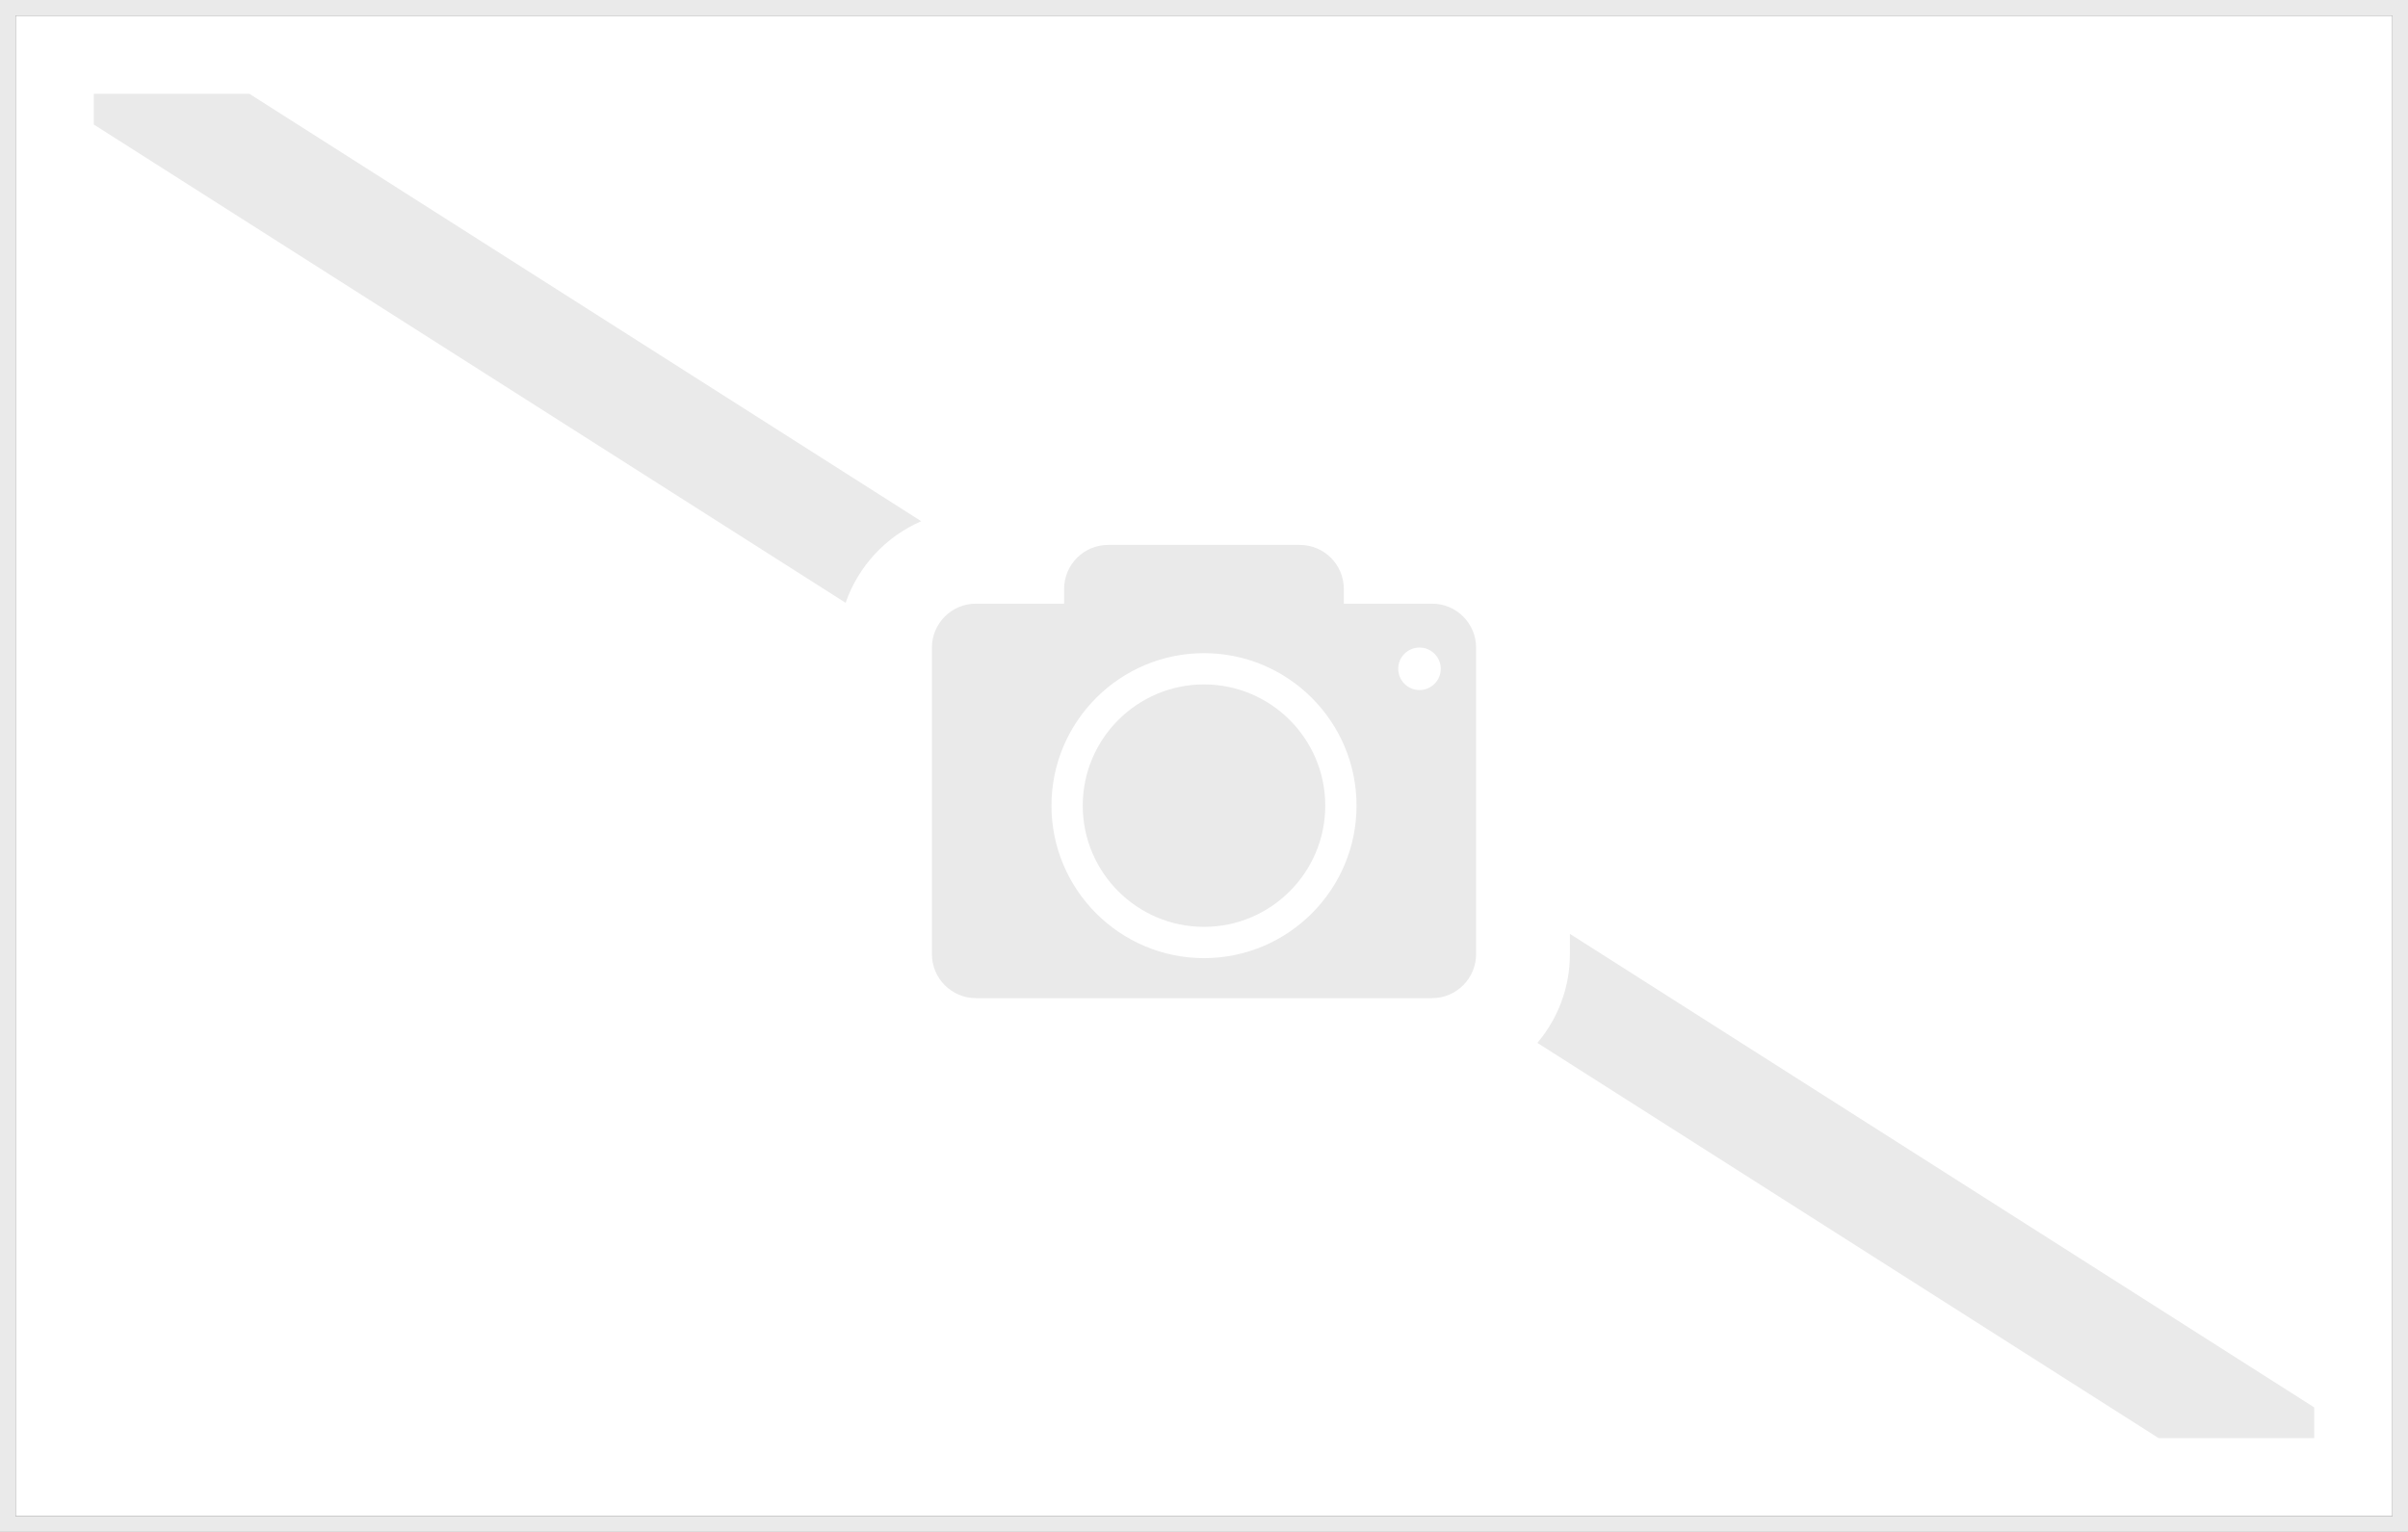 <?xml version="1.0" encoding="utf-8"?>
<!-- Generator: Adobe Illustrator 15.1.0, SVG Export Plug-In  -->
<!DOCTYPE svg PUBLIC "-//W3C//DTD SVG 1.1//EN" "http://www.w3.org/Graphics/SVG/1.1/DTD/svg11.dtd">
<svg version="1.1"
	 xmlns="http://www.w3.org/2000/svg" xmlns:xlink="http://www.w3.org/1999/xlink" xmlns:a="http://ns.adobe.com/AdobeSVGViewerExtensions/3.0/"
	 x="0px" y="0px" width="770px" height="490px" viewBox="0 0 770 490" overflow="visible" enable-background="new 0 0 770 490"
	 xml:space="preserve">
<rect x="0" y="0" width="770" height="490" fill="#333333" stroke="none"/>
<defs>
</defs>
<rect x="5" y="5" fill="#FFFFFF" width="760" height="480"/>
<path fill="#EAEAEA" d="M0,0v490h770V0H0z M765,485H5V5h760V485z"/>
<path fill="#EAEAEA" d="M385.001,218.921c-21.381,0-38.776,17.394-38.776,38.773s17.395,38.773,38.776,38.773
	c21.38,0,38.773-17.394,38.773-38.773S406.381,218.921,385.001,218.921z"/>
<path fill="#EAEAEA" d="M457.922,193.086H429.71v-4.704c0-7.778-6.305-14.085-14.085-14.085h-61.271
	c-7.778,0-14.085,6.307-14.085,14.085v4.704h-28.191c-7.779,0-14.085,6.307-14.085,14.086v98.01c0,7.781,6.307,14.086,14.085,14.086
	h145.844c7.781,0,14.086-6.305,14.086-14.086v-98.01C472.008,199.393,465.703,193.086,457.922,193.086z M385.001,306.468
	c-26.895,0-48.776-21.88-48.776-48.773s21.881-48.773,48.776-48.773c26.894,0,48.773,21.88,48.773,48.773
	S411.895,306.468,385.001,306.468z M453.91,220.721c-3.751,0-6.805-3.047-6.805-6.8s3.054-6.8,6.805-6.8c3.755,0,6.8,3.047,6.8,6.8
	S457.665,220.721,453.91,220.721z"/>
<path fill="#EAEAEA" d="M740,450.166L502.008,298.717v6.465c0,10.812-3.92,20.723-10.403,28.4L690.262,460H740V450.166z"/>
<path fill="#EAEAEA" d="M294.58,166.717L79.739,30H30v9.834l240.404,152.984C274.45,181.107,283.292,171.618,294.58,166.717z"/>
</svg>
